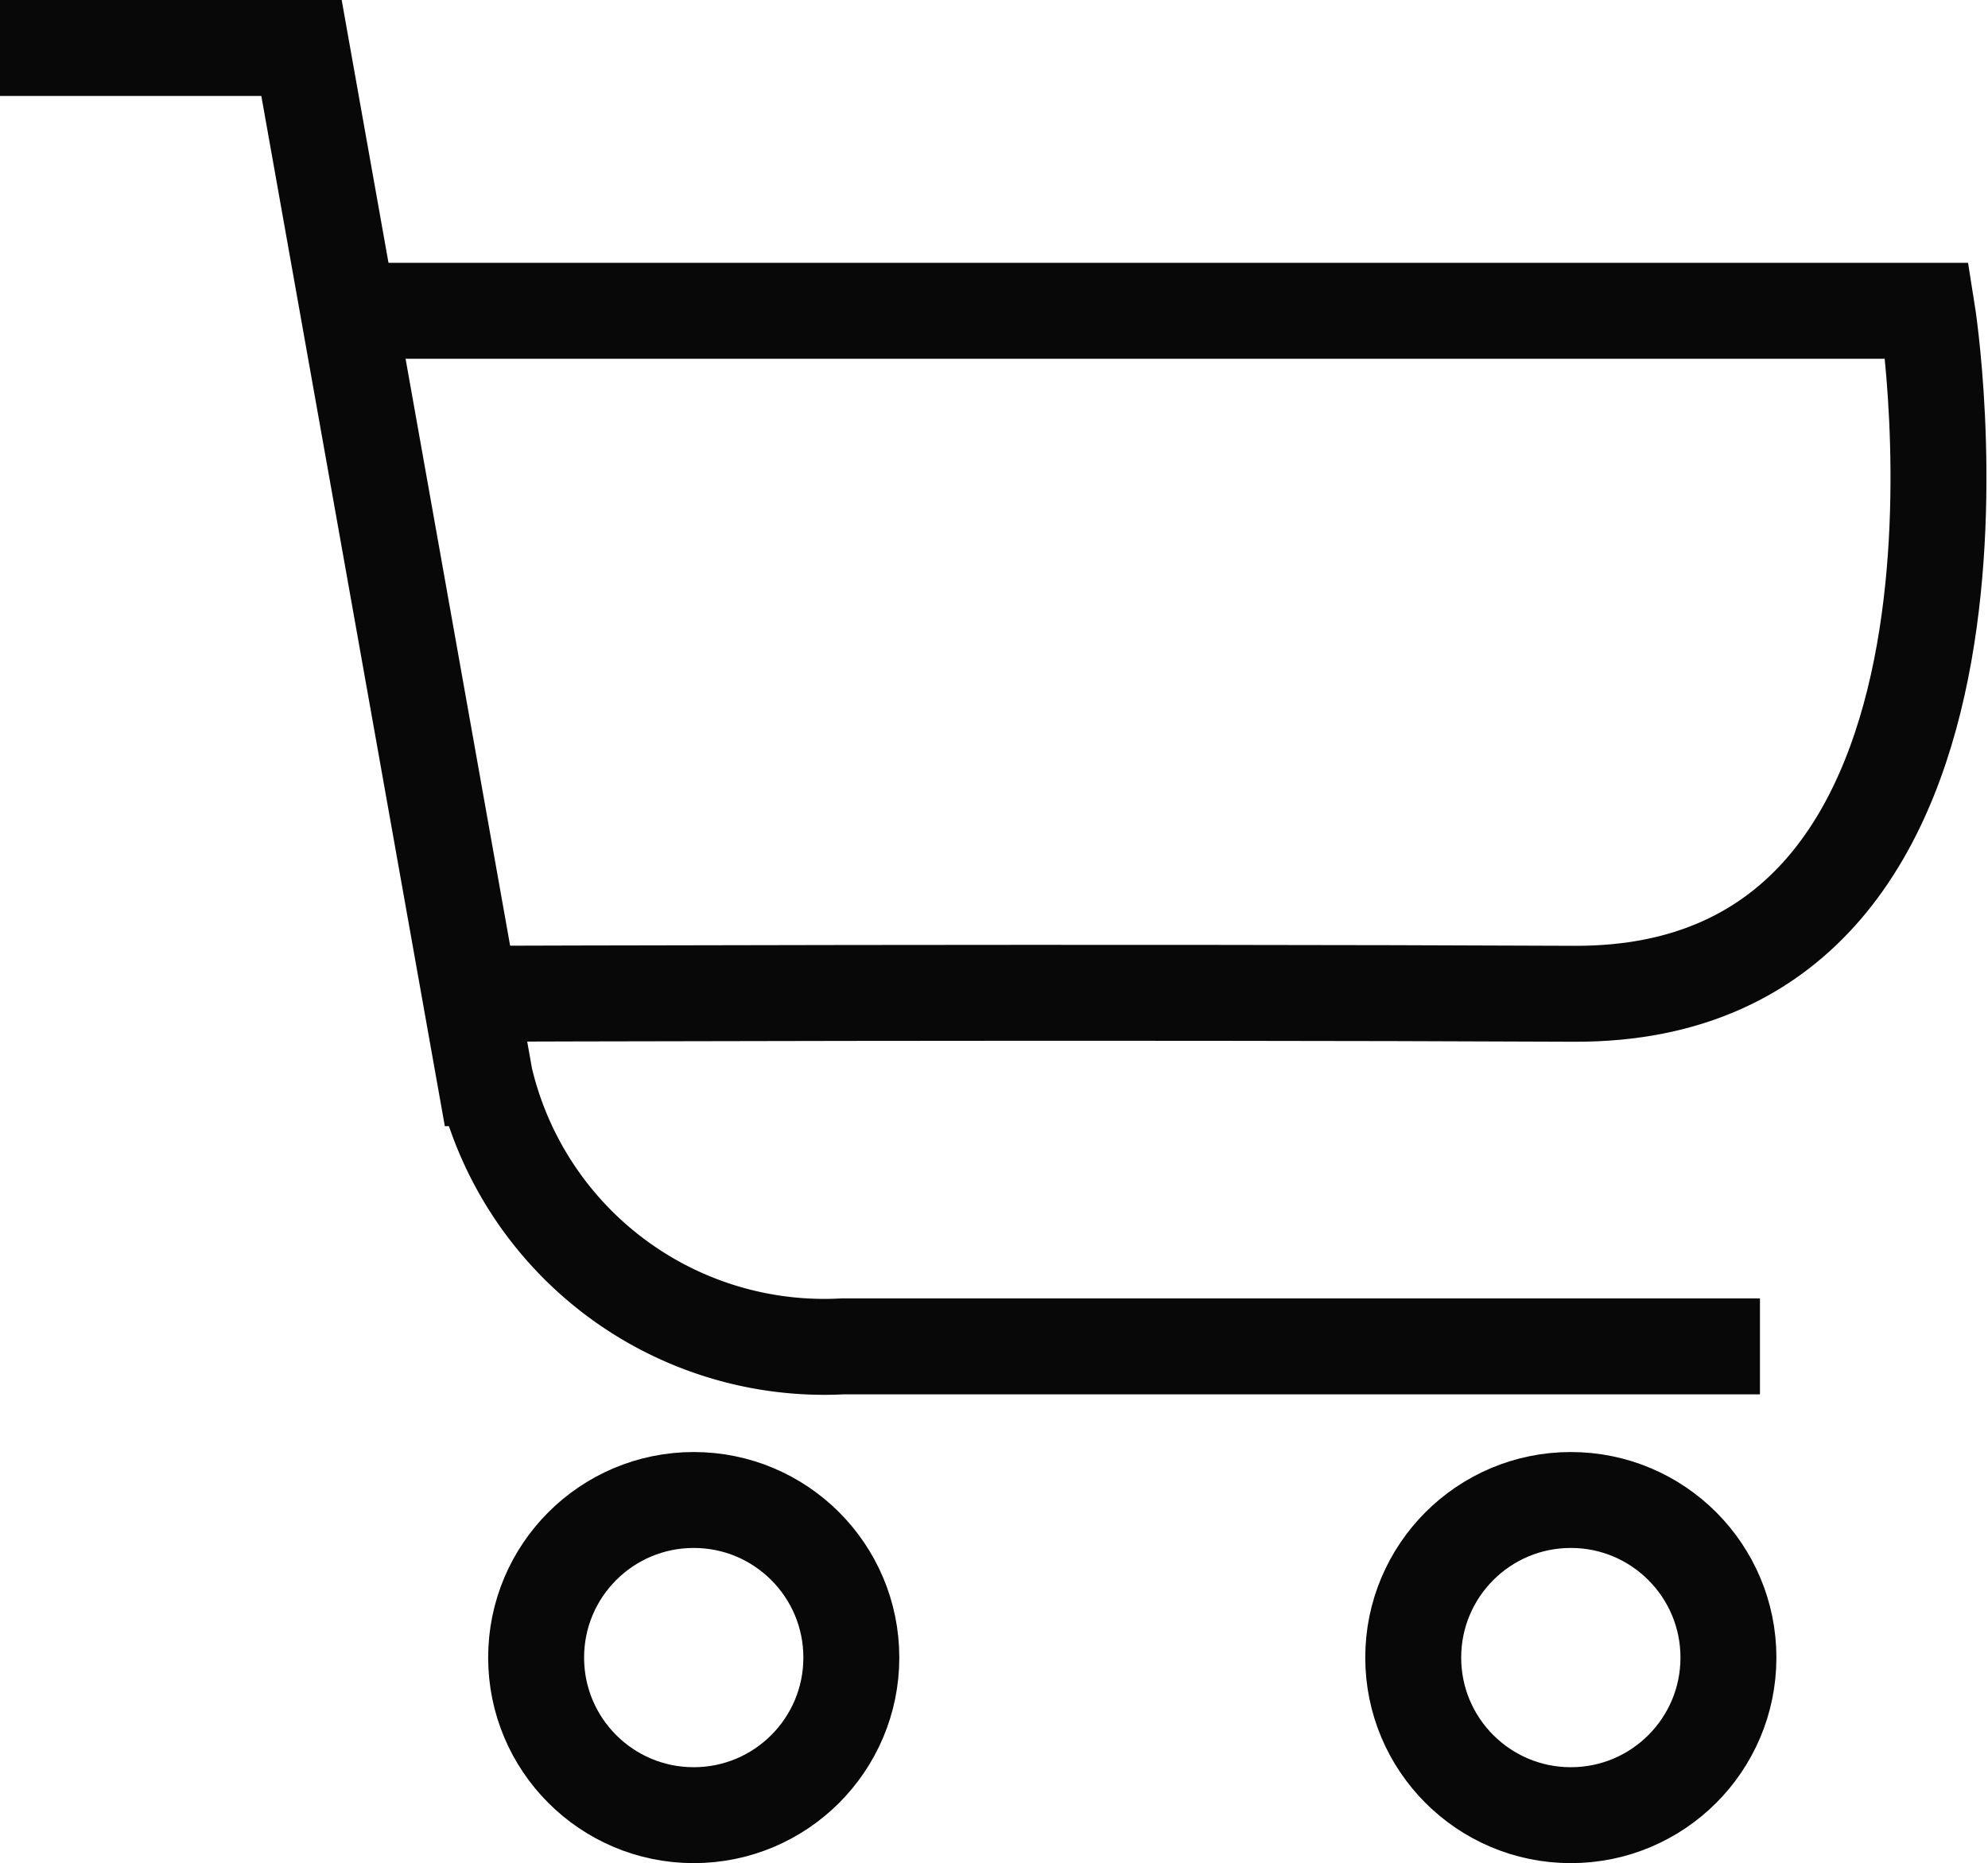 <svg xmlns="http://www.w3.org/2000/svg" width="14.506" height="13.596" viewBox="0 0 14.506 13.596">
  <g id="Group_363" data-name="Group 363" transform="translate(-1347.438 -251.404)">
    <path id="Path_694" data-name="Path 694" d="M-13483.562-9404.246h2.2l1.339,7.518a2.543,2.543,0,0,0,2.609,1.957h6.694" transform="translate(14831 9656)" fill="none" stroke="#090808" stroke-width="0.7"/>
    <g id="Ellipse_58" data-name="Ellipse 58" transform="translate(1351 262)" fill="none" stroke="#090808" stroke-width="0.7">
      <circle cx="1.5" cy="1.5" r="1.5" stroke="none"/>
      <circle cx="1.5" cy="1.5" r="1.15" fill="none"/>
    </g>
    <g id="Ellipse_59" data-name="Ellipse 59" transform="translate(1357.4 262)" fill="none" stroke="#090808" stroke-width="0.7">
      <circle cx="1.5" cy="1.5" r="1.5" stroke="none"/>
      <circle cx="1.5" cy="1.5" r="1.15" fill="none"/>
    </g>
    <path id="Path_695" data-name="Path 695" d="M-13480.953-9402.328h11.453s.8,5-2.578,4.984-8.062,0-8.062,0" transform="translate(14831 9656)" fill="none" stroke="#090808" stroke-width="0.7"/>
  </g>
</svg>
